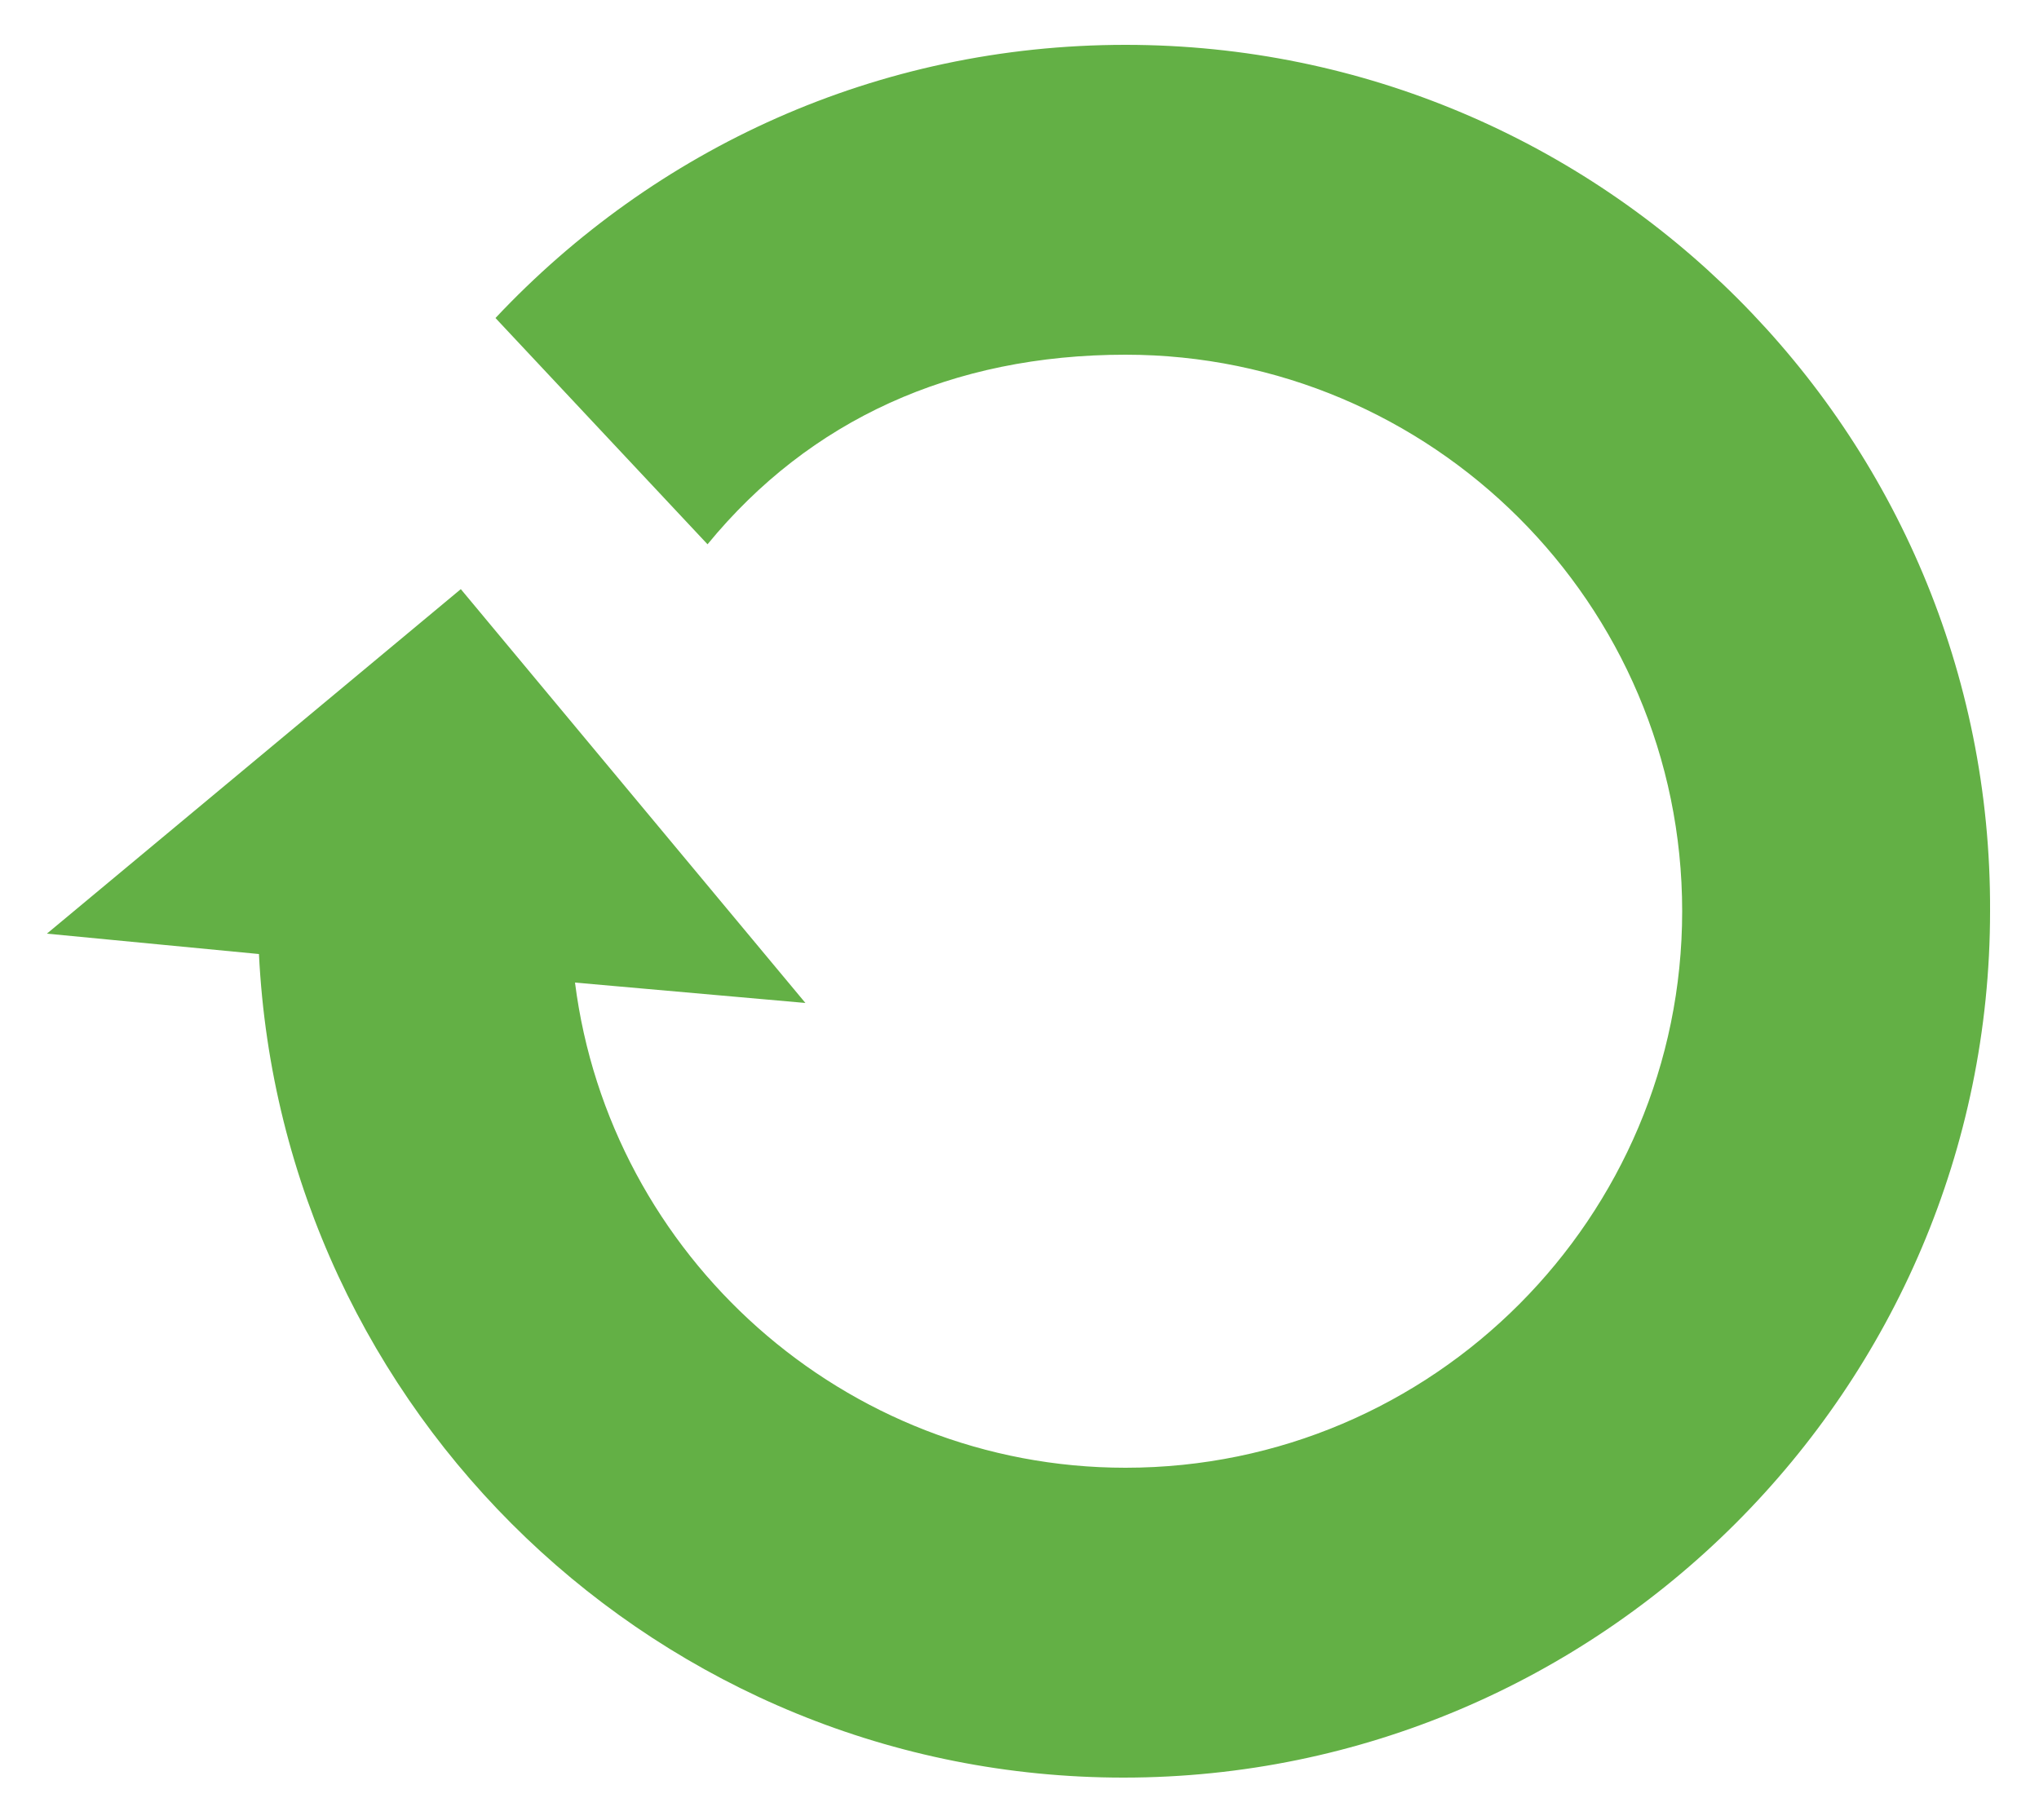 <?xml version="1.0" encoding="utf-8"?>
<!-- Generator: Adobe Illustrator 21.0.0, SVG Export Plug-In . SVG Version: 6.00 Build 0)  -->
<!DOCTYPE svg PUBLIC "-//W3C//DTD SVG 1.1//EN" "http://www.w3.org/Graphics/SVG/1.1/DTD/svg11.dtd">
<svg version="1.1" id="Layer_1" xmlns="http://www.w3.org/2000/svg" xmlns:xlink="http://www.w3.org/1999/xlink" x="0px" y="0px"
	 viewBox="0 0 100 89.3" style="enable-background:new 0 0 100 89.3;" xml:space="preserve">
<style type="text/css">
	.st0{fill:#63B045;}
</style>
<path class="st0" d="M55.2,2.2C43,2.2,32.1,7.3,24.3,15.6l10.4,11.1c5-6.1,12-9.3,20.5-9.3c15,0,27.3,12.2,27.3,27.3
	c0,15-12.2,27.3-27.3,27.3c-13.8,0-25.3-10.4-27-23.8l11.3,1L22.6,28.9L2.3,45.8l10.4,1c1.1,22.5,19.7,40.4,42.4,40.4
	c23.4,0,42.5-19.1,42.5-42.5C97.7,21.2,78.6,2.2,55.2,2.2z"/>
</svg>
